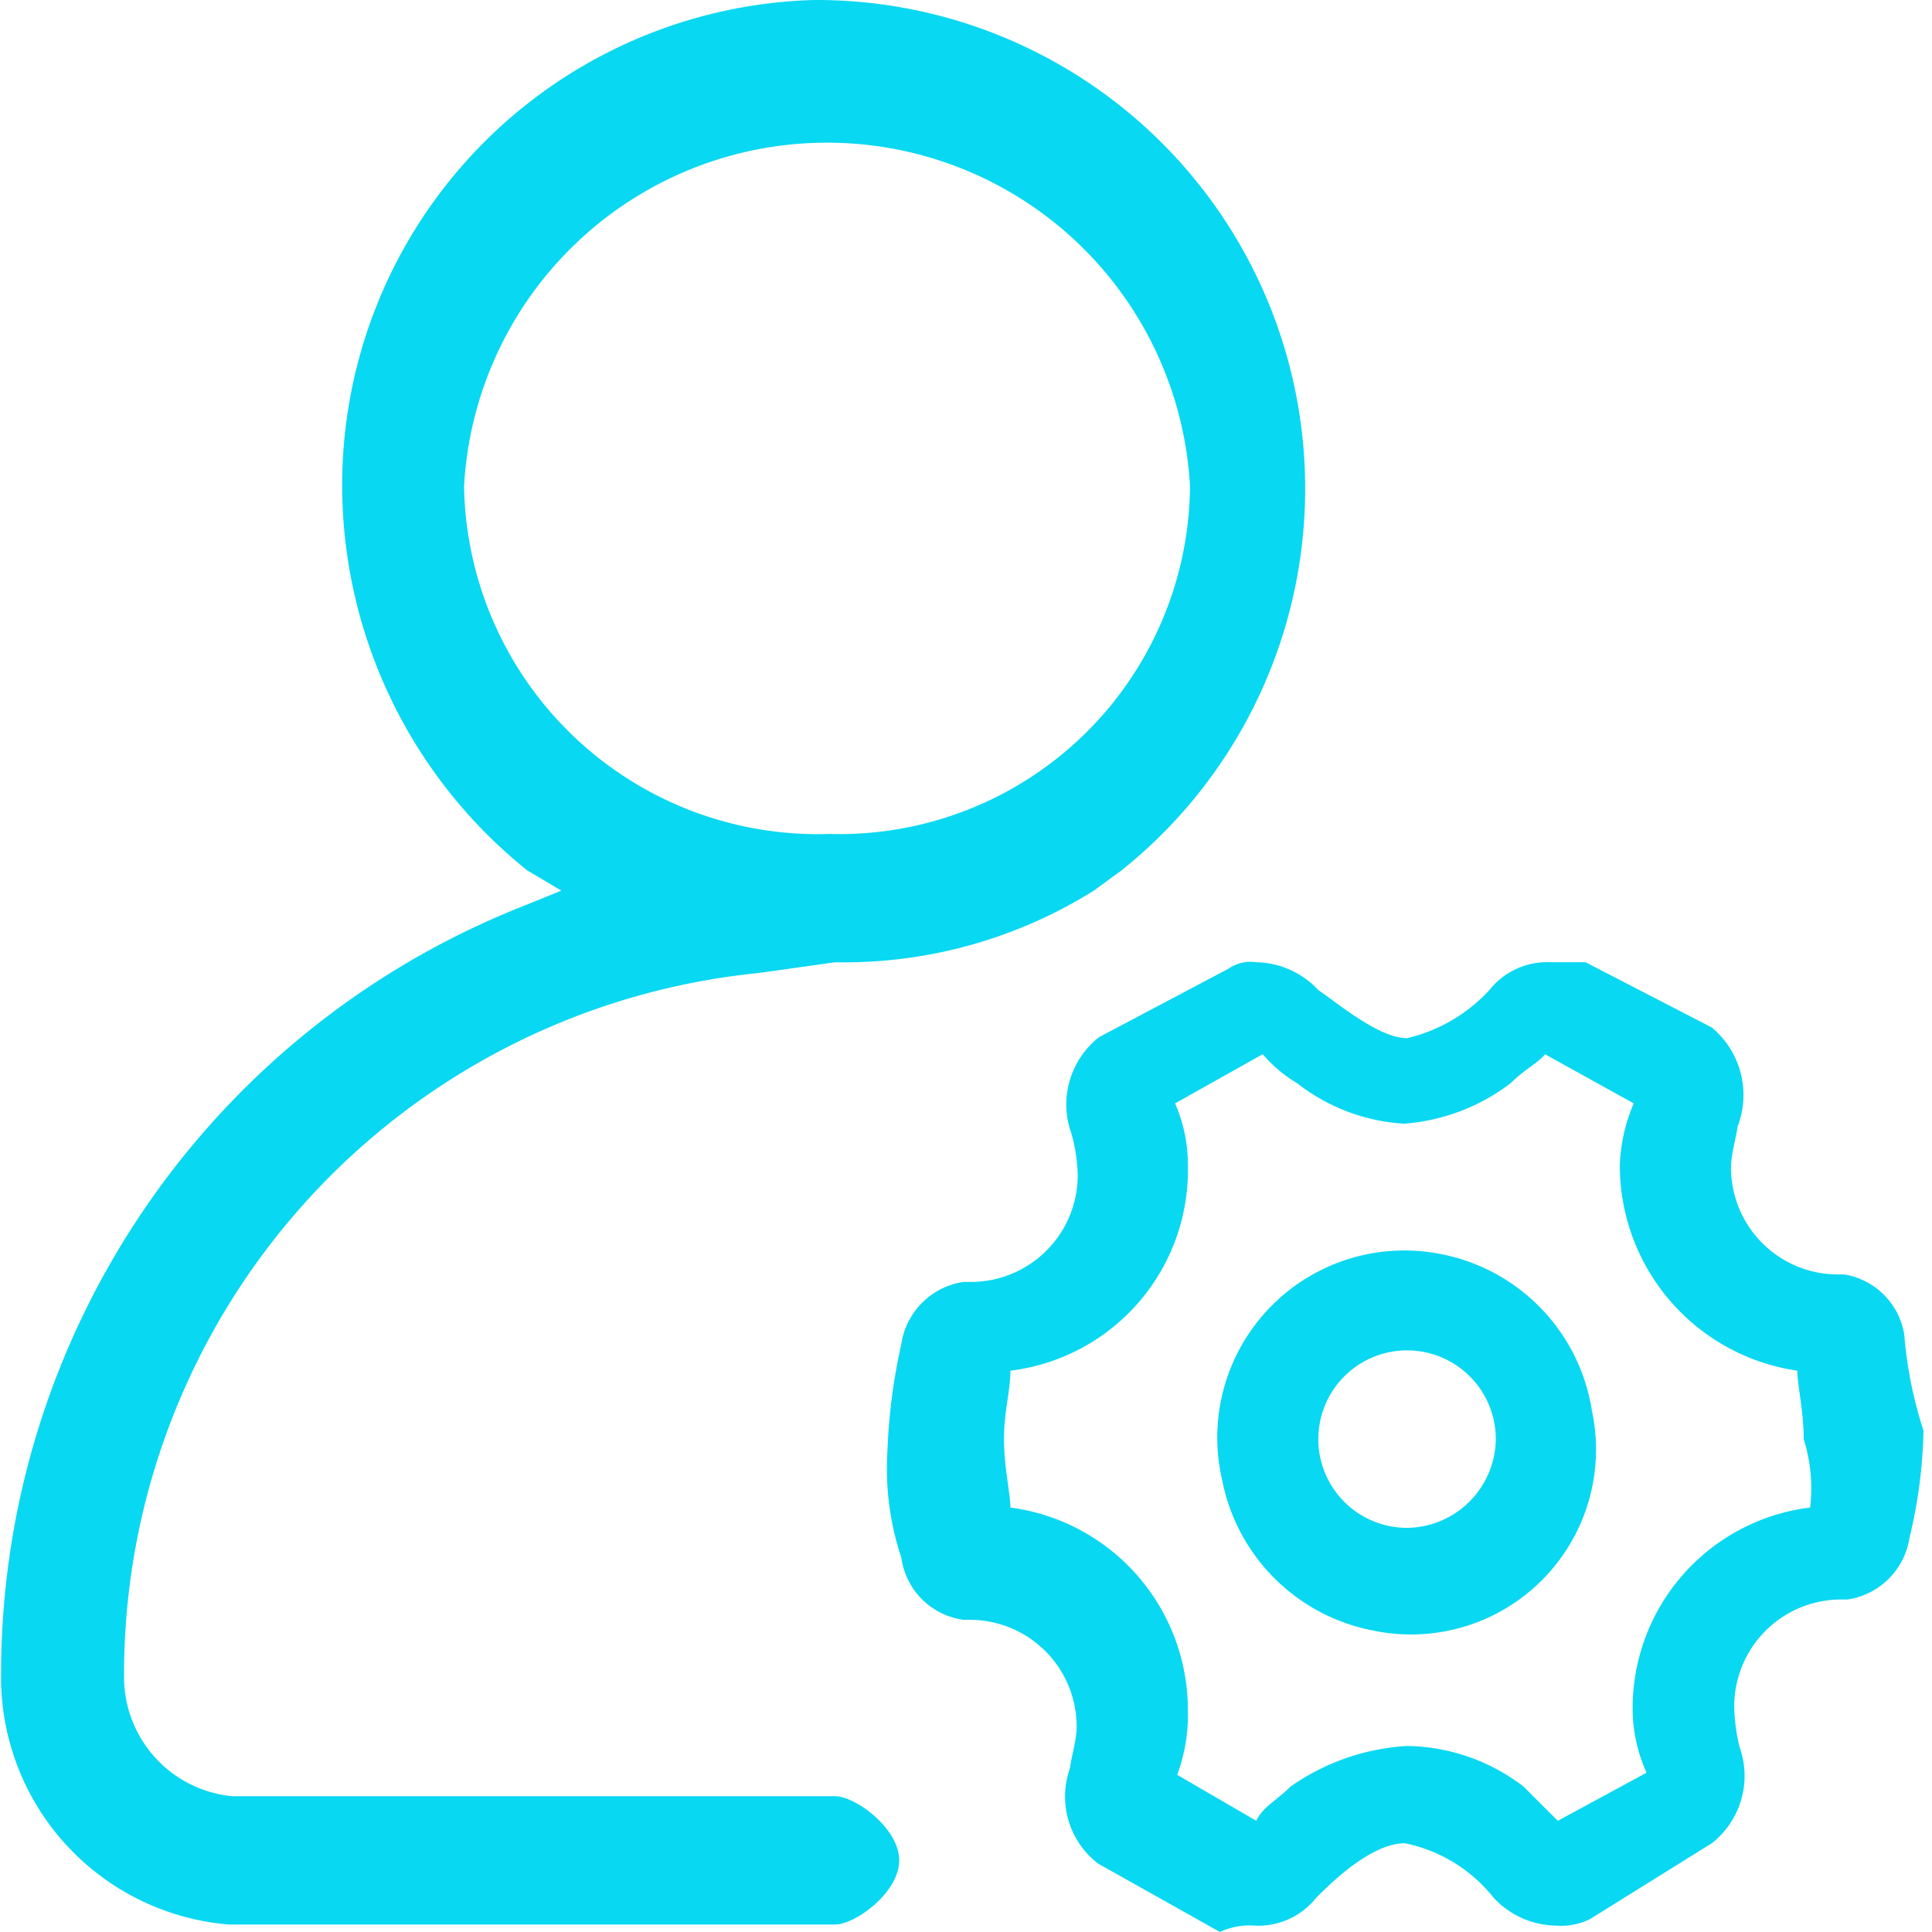 <?xml version="1.0" standalone="no"?><!DOCTYPE svg PUBLIC "-//W3C//DTD SVG 1.1//EN" "http://www.w3.org/Graphics/SVG/1.1/DTD/svg11.dtd"><svg t="1664680706335" class="icon" viewBox="0 0 1024 1024" version="1.1" xmlns="http://www.w3.org/2000/svg" p-id="9757" xmlns:xlink="http://www.w3.org/1999/xlink" width="128" height="128"><path d="M245.957 257.845a192.672 192.672 0 0 1 384.777 0A185.872 185.872 0 0 1 439.762 442.017a187.572 187.572 0 0 1-193.805-184.172zM65.752 887.996A373.444 373.444 0 0 1 402.361 515.686L442.596 510.019a249.34 249.34 0 0 0 137.137-37.968l14.734-10.767A258.974 258.974 0 0 0 431.262 0.005a257.274 257.274 0 0 0-249.907 257.841 261.807 261.807 0 0 0 98.036 203.439l18.134 10.767-18.134 7.367A437.479 437.479 0 0 0 0.583 886.296 131.47 131.47 0 0 0 121.287 1020.033H442.596c10.767 0 34.001-17 34.001-34.001s-23.234-34.001-34.001-34.001H122.987a63.468 63.468 0 0 1-57.235-64.035z m893.658-88.969a107.103 107.103 0 0 0-94.069 107.67 82.736 82.736 0 0 0 7.367 32.868l-47.035 25.501-18.134-18.134a103.703 103.703 0 0 0-61.768-21.534 119.57 119.57 0 0 0-61.768 21.534c-7.367 7.367-14.734 10.767-18.134 18.134L623.934 940.698a91.236 91.236 0 0 0 5.667-34.001 108.236 108.236 0 0 0-94.069-107.67c0-7.367-3.4-21.534-3.4-36.268s3.4-25.501 3.4-36.268a107.103 107.103 0 0 0 94.069-108.803 80.469 80.469 0 0 0-6.8-32.868l46.468-26.067a73.102 73.102 0 0 0 18.134 15.3 102.003 102.003 0 0 0 56.668 21.534 105.97 105.97 0 0 0 56.668-21.534c7.367-7.367 14.734-10.767 18.134-15.3l47.035 26.067a90.669 90.669 0 0 0-7.367 32.868 109.936 109.936 0 0 0 94.069 108.803c0 7.367 3.4 21.534 3.4 36.268a87.269 87.269 0 0 1 3.4 36.268z m18.134-123.537h-3.4a56.668 56.668 0 0 1-56.668-56.668c0-7.367 3.4-18.701 3.4-21.534a46.468 46.468 0 0 0-13.6-52.701L840.407 510.019h-18.134a39.101 39.101 0 0 0-32.868 14.734 86.136 86.136 0 0 1-43.635 25.501c-14.734 0-36.268-18.134-47.035-25.501a45.901 45.901 0 0 0-32.868-14.734 20.401 20.401 0 0 0-14.734 3.4l-68.569 36.268a45.335 45.335 0 0 0-14.734 51.001 88.969 88.969 0 0 1 3.4 22.101 56.668 56.668 0 0 1-56.668 56.668H510.597a39.101 39.101 0 0 0-32.868 32.868 308.842 308.842 0 0 0-7.367 56.668 150.171 150.171 0 0 0 7.367 56.668 38.534 38.534 0 0 0 32.868 32.868h3.4a56.668 56.668 0 0 1 56.668 56.668c0 7.367-3.4 18.134-3.4 21.534a44.768 44.768 0 0 0 14.734 51.001l64.602 36.268a36.834 36.834 0 0 1 18.134-3.4 39.101 39.101 0 0 0 32.868-14.734c7.367-7.367 28.901-28.901 47.035-28.901a80.469 80.469 0 0 1 47.035 28.901 45.901 45.901 0 0 0 32.868 14.734 34.568 34.568 0 0 0 18.134-3.4l64.602-40.234a45.335 45.335 0 0 0 14.734-51.001 96.903 96.903 0 0 1-2.833-21.534 56.668 56.668 0 0 1 56.668-56.668h3.4a39.101 39.101 0 0 0 32.868-32.868 259.541 259.541 0 0 0 7.367-56.668 221.573 221.573 0 0 1-10.2-51.001 38.534 38.534 0 0 0-31.734-31.734z m-231.773 134.304a47.035 47.035 0 1 1 47.035-47.035 47.601 47.601 0 0 1-47.035 47.035z m18.134-145.071a99.169 99.169 0 0 0-116.17 119.57 100.87 100.87 0 0 0 79.902 79.902 98.036 98.036 0 0 0 116.17-116.17 100.303 100.303 0 0 0-79.902-83.302z" fill="#09d8f2" p-id="9758"></path></svg>